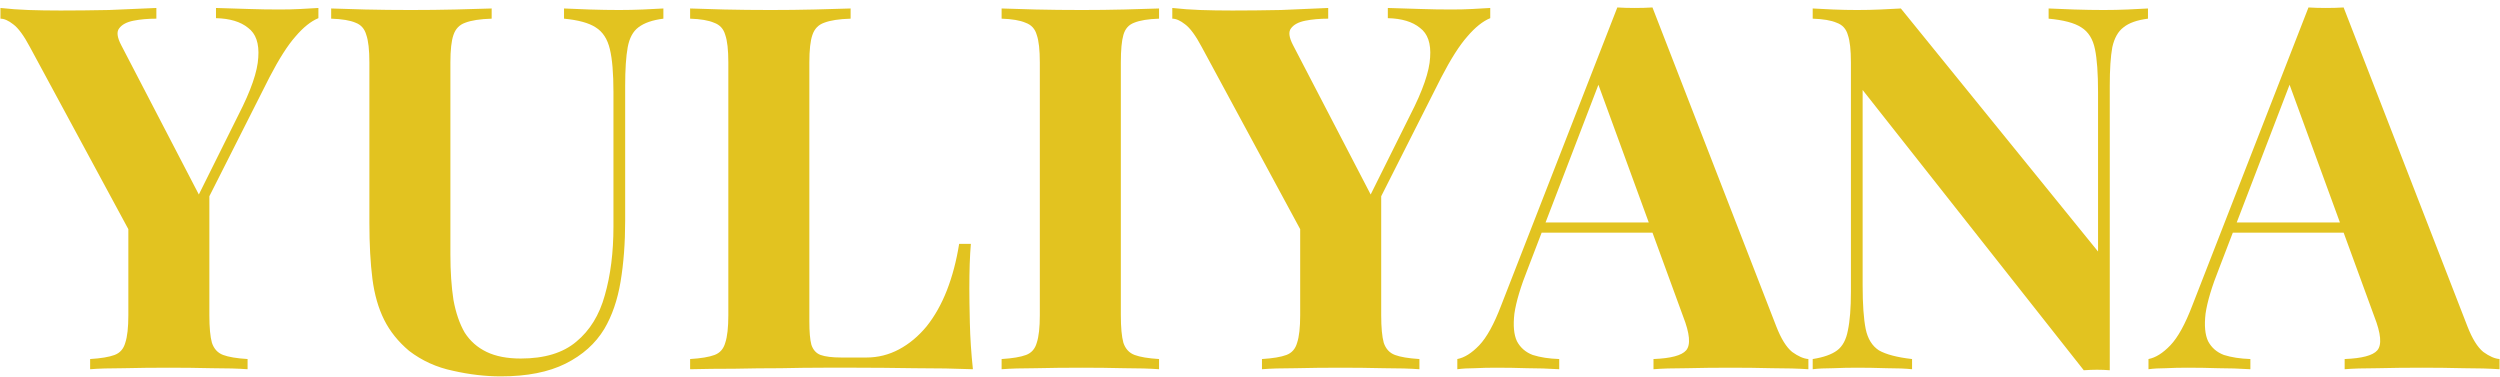 <svg xmlns="http://www.w3.org/2000/svg" width="325" height="49" viewBox="0 0 325 49" fill="none"><path d="M41.393 1.036V2.361C40.421 2.758 39.428 3.553 38.412 4.745C37.396 5.893 36.27 7.66 35.033 10.044L22.514 34.818H19.401L3.901 6.136C3.106 4.635 2.377 3.641 1.715 3.156C1.097 2.67 0.545 2.427 0.059 2.427V1.036C1.251 1.168 2.466 1.257 3.702 1.301C4.983 1.345 6.374 1.367 7.875 1.367C9.818 1.367 11.916 1.345 14.168 1.301C16.42 1.212 18.474 1.124 20.328 1.036V2.427C19.224 2.427 18.231 2.515 17.348 2.692C16.464 2.868 15.846 3.2 15.493 3.685C15.139 4.127 15.228 4.856 15.758 5.871L26.224 26.008L24.17 28.658L30.993 14.946C32.627 11.767 33.488 9.272 33.576 7.461C33.709 5.651 33.267 4.37 32.252 3.619C31.28 2.824 29.889 2.405 28.078 2.361V1.036C29.58 1.08 30.993 1.124 32.318 1.168C33.642 1.212 34.989 1.235 36.358 1.235C37.33 1.235 38.235 1.212 39.074 1.168C39.957 1.124 40.73 1.08 41.393 1.036ZM27.217 24.352V40.979C27.217 42.568 27.328 43.761 27.548 44.556C27.813 45.35 28.299 45.88 29.006 46.145C29.712 46.41 30.772 46.587 32.185 46.675V48C30.993 47.912 29.447 47.867 27.548 47.867C25.694 47.823 23.839 47.801 21.984 47.801C19.909 47.801 17.944 47.823 16.089 47.867C14.234 47.867 12.777 47.912 11.717 48V46.675C13.13 46.587 14.19 46.41 14.897 46.145C15.603 45.88 16.067 45.35 16.288 44.556C16.553 43.761 16.685 42.568 16.685 40.979V27.399L22.448 31.506L27.217 24.352ZM86.24 1.102V2.427C84.827 2.604 83.745 2.979 82.994 3.553C82.288 4.083 81.824 4.944 81.603 6.136C81.383 7.329 81.272 9.007 81.272 11.171V28.724C81.272 31.595 81.073 34.222 80.676 36.607C80.279 38.991 79.572 41.045 78.556 42.767C77.408 44.666 75.73 46.167 73.522 47.271C71.314 48.375 68.51 48.927 65.11 48.927C63.078 48.927 61.003 48.684 58.883 48.199C56.763 47.757 54.864 46.896 53.186 45.615C51.773 44.423 50.691 43.076 49.941 41.575C49.19 40.073 48.682 38.307 48.417 36.276C48.152 34.2 48.02 31.749 48.02 28.923V8.124C48.02 6.49 47.887 5.297 47.622 4.547C47.401 3.752 46.938 3.222 46.231 2.957C45.525 2.648 44.465 2.471 43.052 2.427V1.102C44.156 1.146 45.635 1.19 47.49 1.235C49.389 1.279 51.354 1.301 53.385 1.301C55.416 1.301 57.359 1.279 59.214 1.235C61.113 1.19 62.681 1.146 63.917 1.102V2.427C62.416 2.471 61.268 2.648 60.473 2.957C59.722 3.222 59.214 3.752 58.949 4.547C58.684 5.297 58.552 6.49 58.552 8.124V33.096C58.552 35.304 58.684 37.269 58.949 38.991C59.258 40.669 59.744 42.083 60.407 43.231C61.113 44.335 62.063 45.174 63.255 45.748C64.447 46.322 65.927 46.609 67.693 46.609C70.784 46.609 73.191 45.88 74.913 44.423C76.68 42.966 77.916 40.956 78.623 38.395C79.373 35.79 79.749 32.809 79.749 29.453V11.965C79.749 9.537 79.594 7.682 79.285 6.401C78.976 5.076 78.358 4.127 77.43 3.553C76.547 2.979 75.178 2.604 73.323 2.427V1.102C74.162 1.146 75.266 1.19 76.635 1.235C78.004 1.279 79.285 1.301 80.477 1.301C81.537 1.301 82.575 1.279 83.591 1.235C84.65 1.19 85.534 1.146 86.24 1.102ZM110.58 1.102V2.427C109.079 2.471 107.931 2.648 107.136 2.957C106.385 3.222 105.877 3.752 105.612 4.547C105.347 5.297 105.215 6.49 105.215 8.124V41.773C105.215 43.142 105.303 44.158 105.48 44.821C105.701 45.483 106.098 45.925 106.672 46.145C107.29 46.366 108.196 46.477 109.388 46.477H112.634C114.135 46.477 115.548 46.123 116.873 45.417C118.198 44.71 119.39 43.717 120.45 42.436C121.51 41.111 122.393 39.543 123.1 37.733C123.806 35.922 124.336 33.913 124.689 31.705H126.213C126.08 33.206 126.014 35.149 126.014 37.534C126.014 38.55 126.036 40.029 126.08 41.972C126.125 43.915 126.257 45.925 126.478 48C124.226 47.912 121.687 47.867 118.86 47.867C116.034 47.823 113.517 47.801 111.309 47.801C110.205 47.801 108.792 47.801 107.07 47.801C105.347 47.801 103.493 47.823 101.505 47.867C99.518 47.867 97.509 47.89 95.478 47.934C93.446 47.934 91.525 47.956 89.715 48V46.675C91.128 46.587 92.188 46.41 92.894 46.145C93.601 45.88 94.064 45.35 94.285 44.556C94.55 43.761 94.683 42.568 94.683 40.979V8.124C94.683 6.49 94.55 5.297 94.285 4.547C94.064 3.752 93.579 3.222 92.828 2.957C92.121 2.648 91.084 2.471 89.715 2.427V1.102C90.819 1.146 92.298 1.19 94.153 1.235C96.052 1.279 98.061 1.301 100.181 1.301C102.124 1.301 104.023 1.279 105.877 1.235C107.776 1.19 109.344 1.146 110.58 1.102ZM150.677 1.102V2.427C149.264 2.471 148.182 2.648 147.431 2.957C146.725 3.222 146.261 3.752 146.04 4.547C145.82 5.297 145.709 6.49 145.709 8.124V40.979C145.709 42.568 145.82 43.761 146.04 44.556C146.305 45.35 146.791 45.88 147.498 46.145C148.204 46.41 149.264 46.587 150.677 46.675V48C149.485 47.912 147.983 47.867 146.173 47.867C144.362 47.823 142.53 47.801 140.675 47.801C138.511 47.801 136.502 47.823 134.647 47.867C132.837 47.867 131.357 47.912 130.209 48V46.675C131.622 46.587 132.682 46.41 133.389 46.145C134.095 45.88 134.559 45.35 134.78 44.556C135.045 43.761 135.177 42.568 135.177 40.979V8.124C135.177 6.49 135.045 5.297 134.78 4.547C134.559 3.752 134.073 3.222 133.322 2.957C132.616 2.648 131.578 2.471 130.209 2.427V1.102C131.357 1.146 132.837 1.19 134.647 1.235C136.502 1.279 138.511 1.301 140.675 1.301C142.53 1.301 144.362 1.279 146.173 1.235C147.983 1.19 149.485 1.146 150.677 1.102ZM193.732 1.036V2.361C192.76 2.758 191.767 3.553 190.751 4.745C189.735 5.893 188.609 7.66 187.373 10.044L174.853 34.818H171.74L156.24 6.136C155.445 4.635 154.716 3.641 154.054 3.156C153.436 2.67 152.884 2.427 152.398 2.427V1.036C153.59 1.168 154.805 1.257 156.041 1.301C157.322 1.345 158.713 1.367 160.214 1.367C162.157 1.367 164.255 1.345 166.507 1.301C168.759 1.212 170.813 1.124 172.667 1.036V2.427C171.563 2.427 170.57 2.515 169.687 2.692C168.803 2.868 168.185 3.2 167.832 3.685C167.479 4.127 167.567 4.856 168.097 5.871L178.563 26.008L176.509 28.658L183.332 14.946C184.966 11.767 185.827 9.272 185.915 7.461C186.048 5.651 185.606 4.37 184.591 3.619C183.619 2.824 182.228 2.405 180.417 2.361V1.036C181.919 1.08 183.332 1.124 184.657 1.168C185.982 1.212 187.328 1.235 188.697 1.235C189.669 1.235 190.574 1.212 191.413 1.168C192.296 1.124 193.069 1.08 193.732 1.036ZM179.556 24.352V40.979C179.556 42.568 179.667 43.761 179.887 44.556C180.152 45.35 180.638 45.88 181.345 46.145C182.051 46.41 183.111 46.587 184.524 46.675V48C183.332 47.912 181.786 47.867 179.887 47.867C178.033 47.823 176.178 47.801 174.323 47.801C172.248 47.801 170.283 47.823 168.428 47.867C166.573 47.867 165.116 47.912 164.056 48V46.675C165.469 46.587 166.529 46.41 167.236 46.145C167.942 45.88 168.406 45.35 168.627 44.556C168.892 43.761 169.024 42.568 169.024 40.979V27.399L174.787 31.506L179.556 24.352ZM214.821 0.97L230.918 42.436C231.536 44.026 232.22 45.13 232.971 45.748C233.766 46.322 234.473 46.631 235.091 46.675V48C233.766 47.912 232.198 47.867 230.388 47.867C228.621 47.823 226.833 47.801 225.022 47.801C222.991 47.801 221.07 47.823 219.259 47.867C217.449 47.867 216.014 47.912 214.954 48V46.675C217.206 46.587 218.619 46.212 219.193 45.549C219.811 44.843 219.679 43.363 218.796 41.111L207.535 10.309L208.727 8.587L198.659 34.818C197.687 37.247 197.091 39.234 196.87 40.78C196.694 42.325 196.804 43.518 197.201 44.357C197.643 45.196 198.328 45.792 199.255 46.145C200.226 46.454 201.375 46.631 202.699 46.675V48C201.242 47.912 199.851 47.867 198.526 47.867C197.201 47.823 195.855 47.801 194.486 47.801C193.514 47.801 192.587 47.823 191.704 47.867C190.865 47.867 190.114 47.912 189.451 48V46.675C190.379 46.499 191.328 45.902 192.3 44.887C193.271 43.871 194.221 42.149 195.148 39.72L210.251 0.97C210.957 1.014 211.708 1.036 212.503 1.036C213.342 1.036 214.115 1.014 214.821 0.97ZM219.458 28.923V30.248H199.719L200.381 28.923H219.458ZM279.237 1.102V2.427C277.824 2.604 276.764 2.979 276.058 3.553C275.351 4.083 274.865 4.944 274.6 6.136C274.38 7.329 274.269 9.007 274.269 11.171V48.133C273.739 48.088 273.187 48.066 272.613 48.066C272.083 48.066 271.509 48.088 270.891 48.133L242.143 11.7V37.137C242.143 39.565 242.275 41.442 242.54 42.767C242.805 44.048 243.379 44.975 244.262 45.549C245.19 46.079 246.625 46.454 248.568 46.675V48C247.729 47.912 246.625 47.867 245.256 47.867C243.887 47.823 242.606 47.801 241.414 47.801C240.398 47.801 239.361 47.823 238.301 47.867C237.241 47.867 236.358 47.912 235.651 48V46.675C237.064 46.454 238.124 46.079 238.831 45.549C239.537 45.019 240.001 44.158 240.222 42.966C240.487 41.729 240.619 40.051 240.619 37.931V8.124C240.619 6.49 240.487 5.297 240.222 4.547C240.001 3.752 239.515 3.222 238.764 2.957C238.058 2.648 237.02 2.471 235.651 2.427V1.102C236.358 1.146 237.241 1.19 238.301 1.235C239.361 1.279 240.398 1.301 241.414 1.301C242.474 1.301 243.49 1.279 244.461 1.235C245.433 1.19 246.316 1.146 247.111 1.102L272.746 32.699V11.965C272.746 9.537 272.613 7.682 272.348 6.401C272.083 5.076 271.487 4.127 270.56 3.553C269.676 2.979 268.263 2.604 266.32 2.427V1.102C267.159 1.146 268.263 1.19 269.632 1.235C271.001 1.279 272.282 1.301 273.474 1.301C274.534 1.301 275.572 1.279 276.588 1.235C277.647 1.19 278.531 1.146 279.237 1.102ZM304.672 0.97L320.769 42.436C321.387 44.026 322.071 45.13 322.822 45.748C323.617 46.322 324.323 46.631 324.942 46.675V48C323.617 47.912 322.049 47.867 320.239 47.867C318.472 47.823 316.684 47.801 314.873 47.801C312.842 47.801 310.921 47.823 309.11 47.867C307.3 47.867 305.865 47.912 304.805 48V46.675C307.057 46.587 308.47 46.212 309.044 45.549C309.662 44.843 309.53 43.363 308.647 41.111L297.386 10.309L298.578 8.587L288.51 34.818C287.538 37.247 286.942 39.234 286.721 40.78C286.545 42.325 286.655 43.518 287.052 44.357C287.494 45.196 288.179 45.792 289.106 46.145C290.077 46.454 291.226 46.631 292.55 46.675V48C291.093 47.912 289.702 47.867 288.377 47.867C287.052 47.823 285.706 47.801 284.337 47.801C283.365 47.801 282.438 47.823 281.555 47.867C280.715 47.867 279.965 47.912 279.302 48V46.675C280.23 46.499 281.179 45.902 282.151 44.887C283.122 43.871 284.072 42.149 284.999 39.72L300.102 0.97C300.808 1.014 301.559 1.036 302.354 1.036C303.193 1.036 303.966 1.014 304.672 0.97ZM309.309 28.923V30.248H289.57L290.232 28.923H309.309Z" fill="#E2C320"></path></svg>